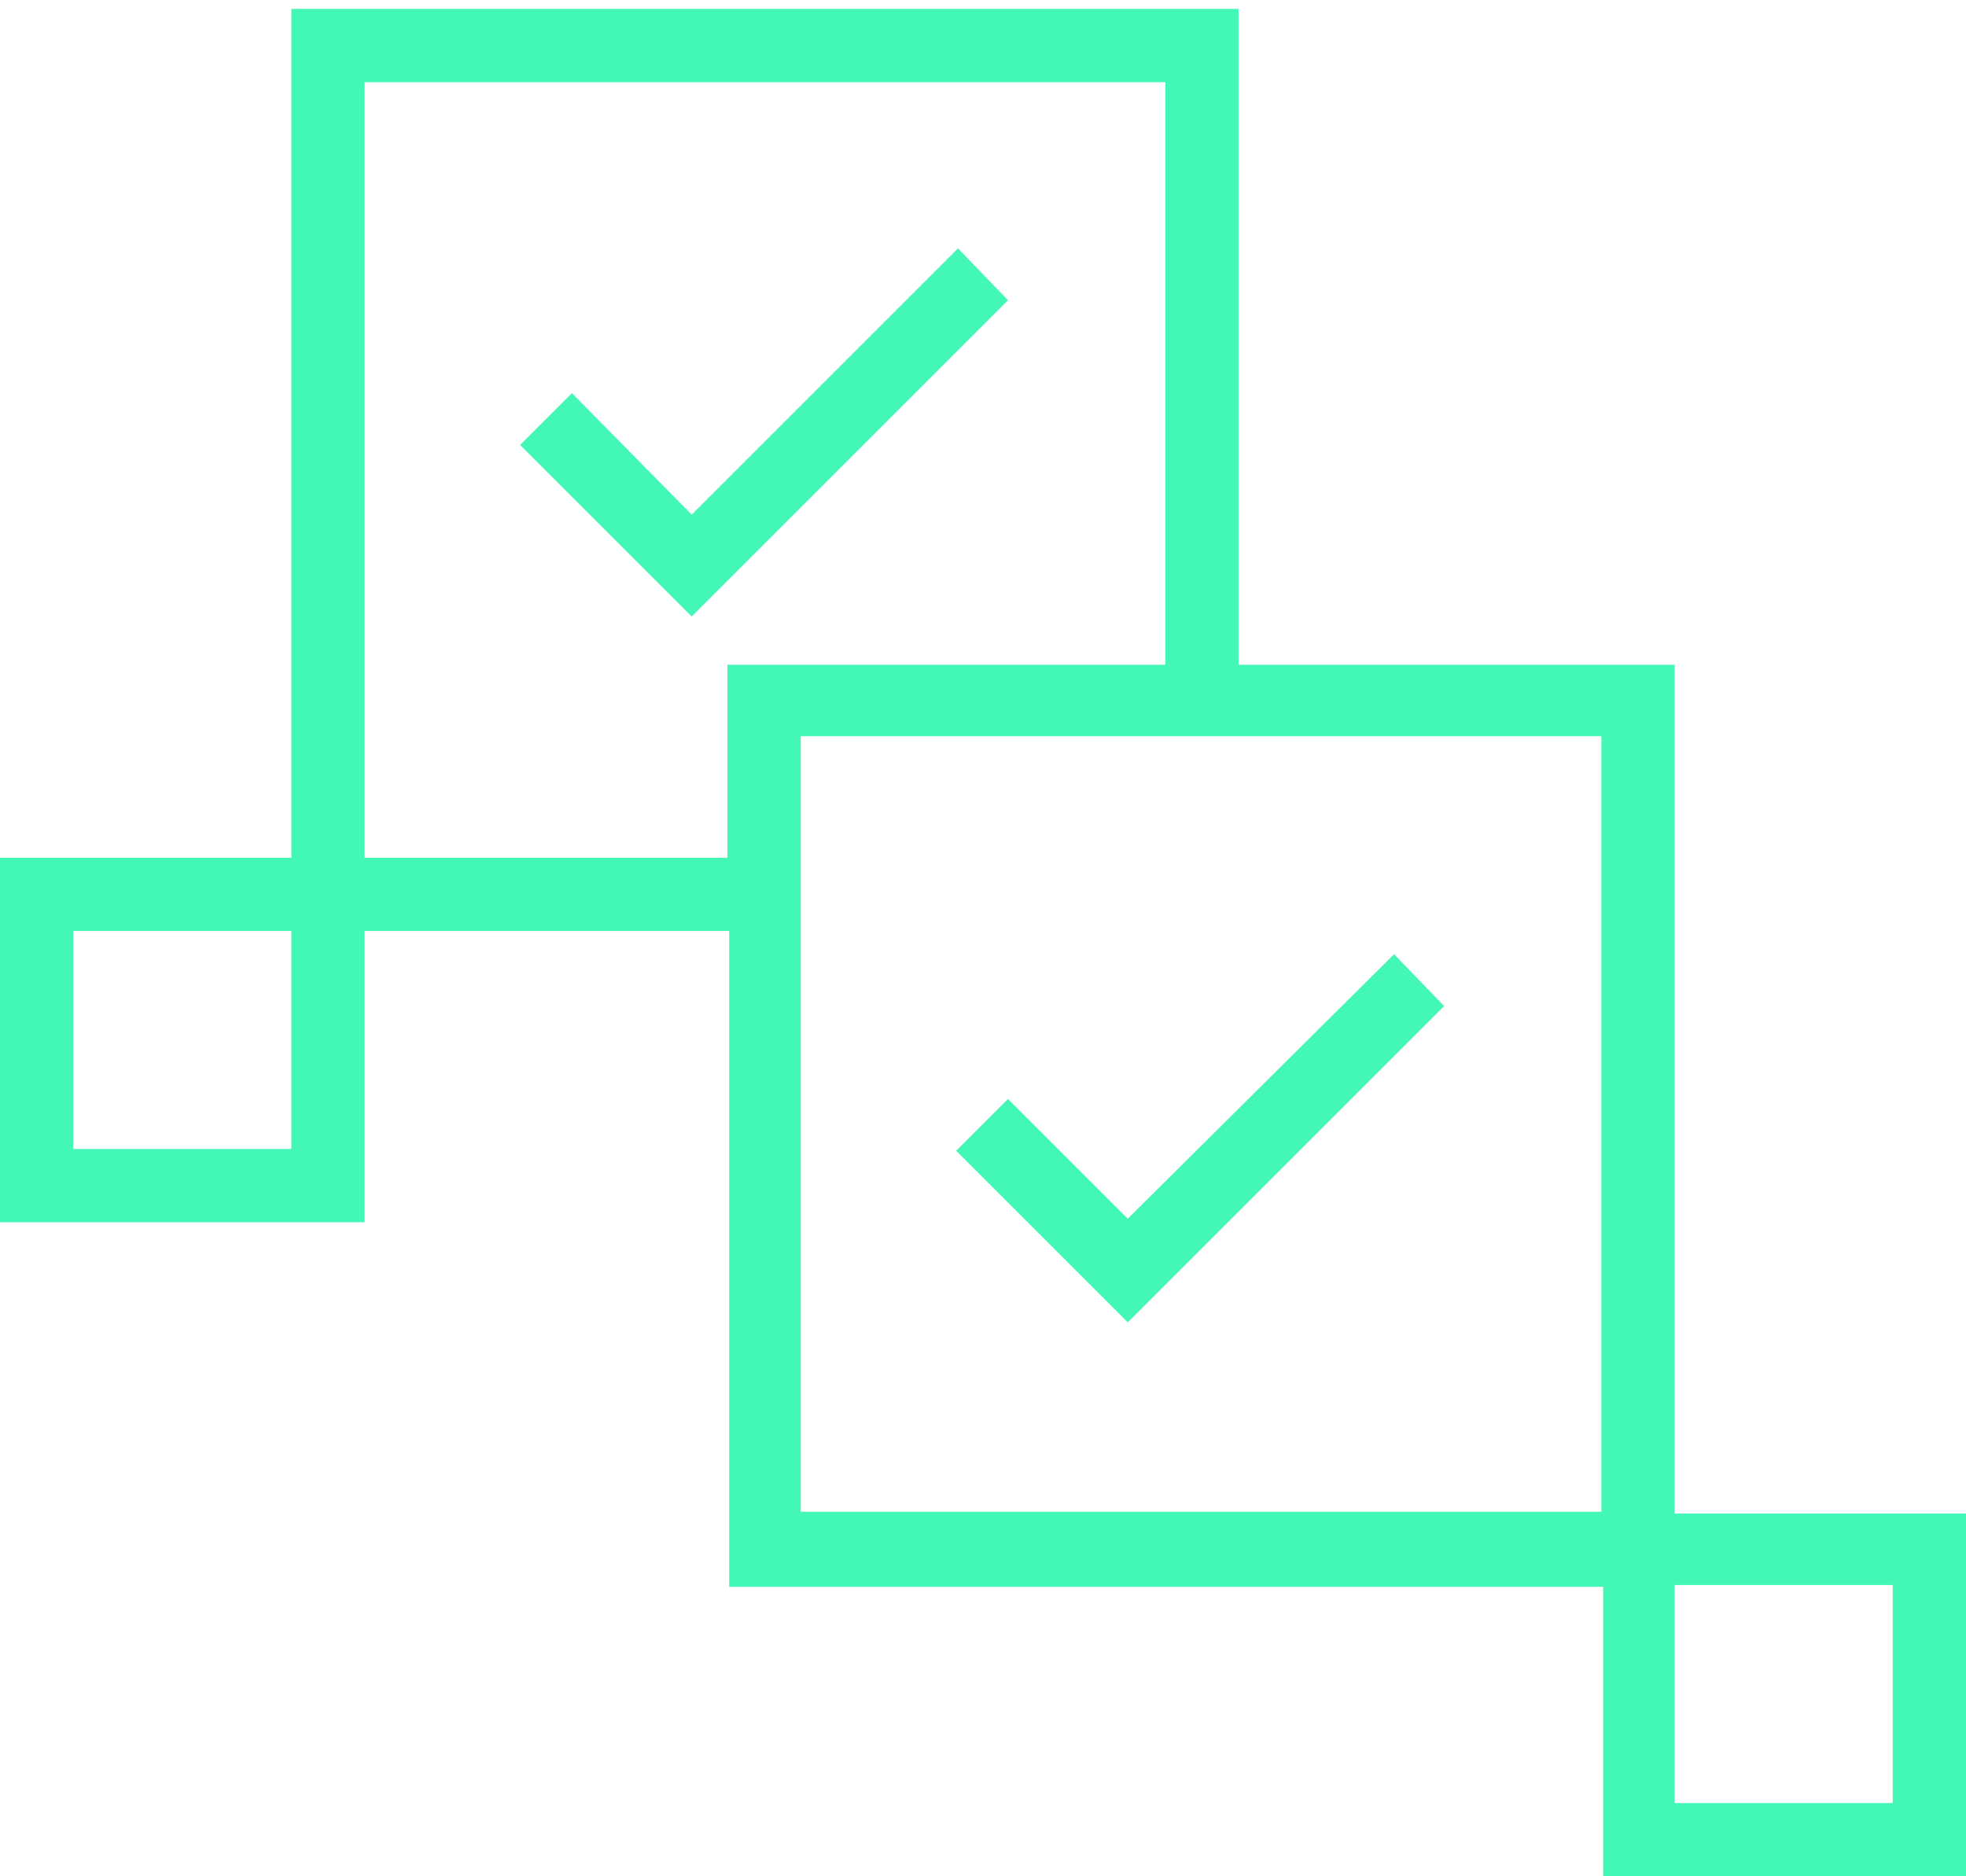 <?xml version="1.0" encoding="utf-8"?>
<!-- Generator: Adobe Illustrator 28.0.0, SVG Export Plug-In . SVG Version: 6.00 Build 0)  -->
<svg version="1.1" id="Group_1622" xmlns="http://www.w3.org/2000/svg" xmlns:xlink="http://www.w3.org/1999/xlink" x="0px" y="0px"
	 width="110px" height="105px" viewBox="0 0 110 105" style="enable-background:new 0 0 110 105;" xml:space="preserve">
<style type="text/css">
	.st0{fill:#43F7B6;}
</style>
<path id="Path_1829" class="st0" d="M93.7,88.7h12.2v12.2H93.7V88.7z M4.1,52.1h12.2v12.2H4.1V52.1z M44.8,41.2h44.8v43.4H44.8V41.2
	z M20.4,4.6h44.8v32.6H40.7V48H20.4V4.6z M16.3,0.5V48H0v20.4h20.4V52.1h20.4v36.7h48.9v16.3H110V84.7H93.7V37.2H69.3V0.5H16.3z"/>
<path id="Path_1830" class="st0" d="M63.1,68.2l-6.7-6.7l-2.9,2.9l9.6,9.6l17.7-17.7L78,53.4L63.1,68.2z"/>
<path id="Path_1831" class="st0" d="M53.6,13.9L38.7,28.8L32,22l-2.9,2.9l9.6,9.6l17.7-17.7L53.6,13.9z"/>
</svg>
